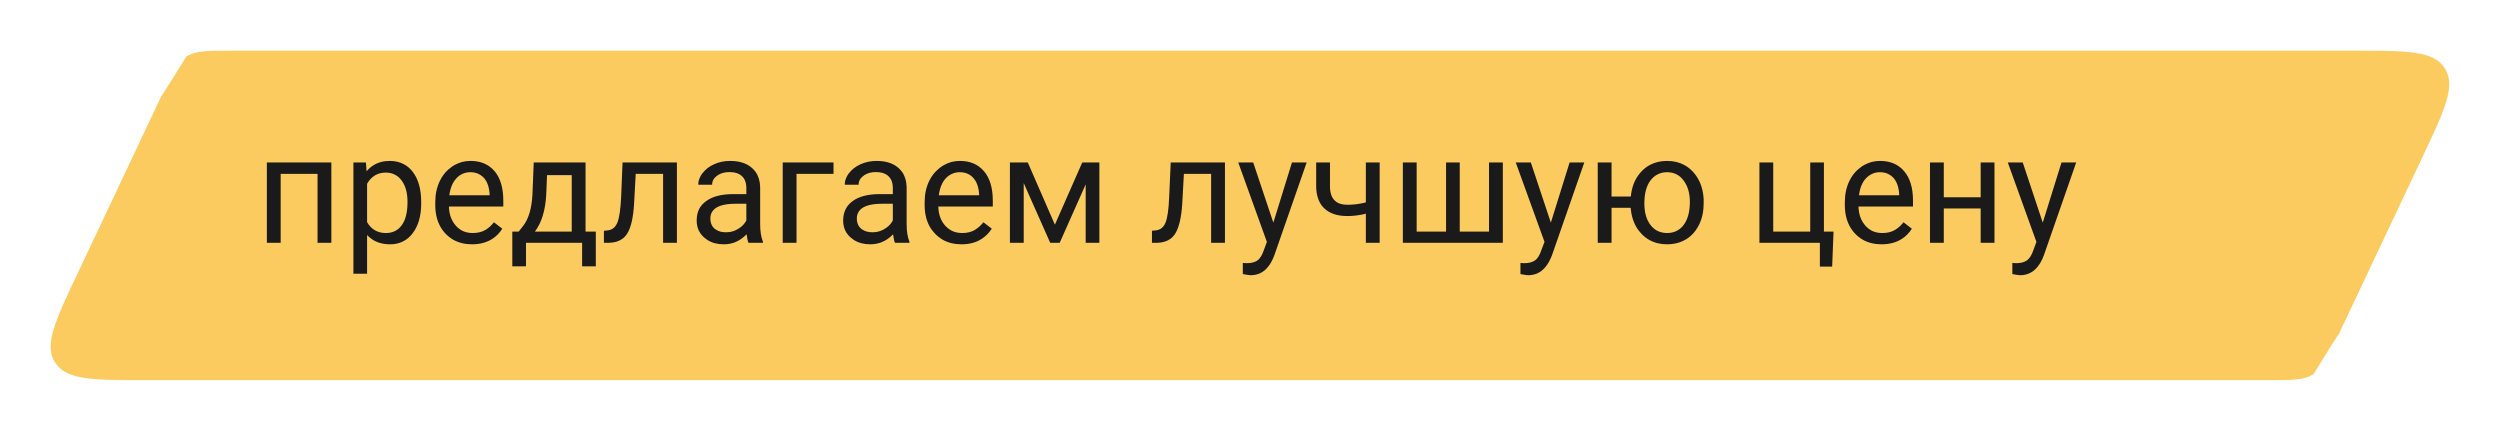 <svg width="197.295" height="34" viewBox="0 0 197.295 34" fill="none" xmlns="http://www.w3.org/2000/svg" xmlns:xlink="http://www.w3.org/1999/xlink">
	<desc>
			Created with Pixso.
	</desc>
	<defs>
		<filter id="filter_127_2709_dd" x="0" y="0" width="197.295" height="34" filterUnits="userSpaceOnUse" color-interpolation-filters="sRGB">
			<feFlood flood-opacity="0" result="BackgroundImageFix"/>
			<feColorMatrix in="SourceAlpha" type="matrix" values="0 0 0 0 0 0 0 0 0 0 0 0 0 0 0 0 0 0 127 0" result="hardAlpha"/>
			<feOffset dx="0" dy="4"/>
			<feGaussianBlur stdDeviation="1.333"/>
			<feComposite in2="hardAlpha" operator="out" k2="-1" k3="1"/>
			<feColorMatrix type="matrix" values="0 0 0 0 0.302 0 0 0 0 0.388 0 0 0 0 0.667 0 0 0 0.15 0"/>
			<feBlend mode="normal" in2="BackgroundImageFix" result="effect_dropShadow_1"/>
			<feBlend mode="normal" in="SourceGraphic" in2="effect_dropShadow_1" result="shape"/>
		</filter>
		<clipPath id="clip127_2710">
			<rect id="gift" width="16.722" height="15.333" transform="translate(17.415 7)" fill="white" fill-opacity="0"/>
		</clipPath>
	</defs>
	<g filter="url(#filter_127_2709_dd)">
		<path id="Rectangle 1451" d="M18.19 0L185.77 0C189.94 0 192.02 0 192.91 1.34C192.93 1.37 192.95 1.41 192.97 1.44C193.81 2.82 192.92 4.7 191.14 8.47L184.47 22.59C184.62 22.27 184.69 22.11 182.59 25.51C182.58 25.53 182.56 25.54 182.54 25.55C181.81 26 180.91 26 179.1 26L11.52 26C7.35 26 5.27 26 4.38 24.65C4.35 24.62 4.33 24.58 4.31 24.55C3.48 23.17 4.37 21.29 6.15 17.52L12.82 3.4C12.66 3.72 12.59 3.88 14.69 0.48C14.7 0.46 14.73 0.45 14.75 0.44C15.47 0 16.38 0 18.19 0Z" fill="#FBCB60" fill-opacity="1" fill-rule="nonzero"/>
	</g>
	<g clip-path="url(#clip127_2710)">
		<path id="Icon" d="M25.77 12.11C25.77 12.11 26.75 12.11 27.16 12.11C27.93 12.11 28.56 11.53 28.56 10.83C28.56 10.12 27.93 9.55 27.16 9.55C26.39 9.55 25.77 10.12 25.77 10.83C25.77 11.15 25.77 12.11 25.77 12.11L25.77 20.41M30.65 12.11C31.42 12.11 32.04 12.68 32.04 13.38C32.04 14.09 31.42 14.66 30.65 14.66L20.89 14.66C20.12 14.66 19.5 14.09 19.5 13.38C19.5 12.68 20.12 12.11 20.89 12.11L30.65 12.11ZM20.89 14.66L20.89 19.13C20.89 19.84 21.52 20.41 22.29 20.41L29.25 20.41C30.02 20.41 30.65 19.84 30.65 19.13L30.65 14.66M25.77 12.11C25.77 12.11 24.6 12.11 24.03 12.11C23.07 12.11 22.29 11.39 22.29 10.51C22.29 9.63 23.07 8.91 24.03 8.91C24.99 8.91 25.77 9.63 25.77 10.51C25.77 10.87 25.77 12.11 25.77 12.11Z" stroke="#FBCB60" stroke-opacity="1" stroke-width="1.278" stroke-linejoin="round" stroke-linecap="round"/>
	</g>
	<path id="ytry" d="M32.58 18.39Q33.24 17.51 33.24 16.06L33.24 15.96Q33.24 14.43 32.58 13.57Q32.29 13.19 31.91 12.98Q31.41 12.7 30.77 12.7Q30.01 12.7 29.46 13.05Q29.17 13.23 28.93 13.52L28.88 12.82L27.89 12.82L27.89 21.6L28.97 21.6L28.97 18.55Q29.15 18.74 29.37 18.89Q29.95 19.28 30.79 19.28Q31.39 19.28 31.85 19.03Q32.27 18.81 32.58 18.39ZM35.77 18.92Q36.41 19.28 37.25 19.28Q38.2 19.28 38.87 18.84Q39.32 18.55 39.64 18.05L38.98 17.54Q38.72 17.88 38.38 18.1Q38.33 18.13 38.28 18.16Q37.88 18.39 37.31 18.39Q36.86 18.39 36.5 18.22Q36.21 18.07 35.98 17.82Q35.9 17.73 35.84 17.64Q35.45 17.1 35.43 16.3L39.72 16.3L39.72 15.85Q39.72 14.33 39.04 13.52Q38.84 13.28 38.59 13.11Q37.99 12.7 37.12 12.7Q36.79 12.7 36.48 12.78Q36.08 12.89 35.71 13.12Q35.54 13.24 35.38 13.38Q34.97 13.74 34.71 14.28Q34.35 15.02 34.35 15.97L34.35 16.17Q34.35 17.34 34.9 18.12Q35.01 18.28 35.15 18.43Q35.43 18.72 35.77 18.92ZM58.92 18.49Q58.98 18.97 59.07 19.16L60.21 19.16L60.21 19.07Q59.99 18.55 59.99 17.68L59.99 14.76Q59.97 14.06 59.64 13.58Q59.51 13.4 59.34 13.25Q59.34 13.25 59.33 13.24Q58.71 12.7 57.62 12.7Q56.94 12.7 56.36 12.96Q56.36 12.96 56.36 12.96Q55.78 13.22 55.45 13.66Q55.44 13.66 55.44 13.66Q55.15 14.05 55.11 14.45Q55.11 14.52 55.11 14.58L56.2 14.58Q56.2 14.45 56.23 14.34Q56.31 14.07 56.59 13.87Q56.63 13.84 56.67 13.81Q57.04 13.58 57.56 13.58Q58.21 13.58 58.55 13.9Q58.56 13.91 58.56 13.91Q58.64 13.99 58.7 14.07Q58.9 14.38 58.9 14.82L58.9 15.32L57.85 15.32Q56.48 15.32 55.73 15.87Q55.41 16.1 55.22 16.41Q54.98 16.83 54.98 17.4Q54.98 17.83 55.14 18.18Q55.29 18.5 55.58 18.75Q55.7 18.85 55.83 18.94Q56.36 19.28 57.12 19.28Q57.57 19.28 57.98 19.13Q58.49 18.93 58.92 18.49ZM70.48 18.49Q70.54 18.97 70.63 19.16L71.77 19.16L71.77 19.07Q71.55 18.55 71.55 17.68L71.55 14.76Q71.53 14.06 71.2 13.58Q71.07 13.4 70.9 13.25Q70.9 13.25 70.89 13.24Q70.27 12.7 69.19 12.7Q68.5 12.7 67.92 12.96Q67.92 12.96 67.92 12.96Q67.34 13.22 67.01 13.66Q67.01 13.66 67 13.66Q66.71 14.05 66.67 14.45Q66.67 14.52 66.67 14.58L67.76 14.58Q67.76 14.45 67.79 14.34Q67.87 14.07 68.15 13.87Q68.19 13.84 68.23 13.81Q68.6 13.58 69.12 13.58Q69.77 13.58 70.11 13.9Q70.12 13.91 70.12 13.91Q70.2 13.99 70.26 14.07Q70.46 14.38 70.46 14.82L70.46 15.32L69.41 15.32Q68.04 15.32 67.29 15.87Q66.97 16.1 66.79 16.41Q66.54 16.83 66.54 17.4Q66.54 17.83 66.7 18.18Q66.85 18.5 67.14 18.75Q67.26 18.85 67.39 18.94Q67.93 19.28 68.68 19.28Q69.13 19.28 69.54 19.13Q70.06 18.93 70.48 18.49ZM74.4 18.92Q75.03 19.28 75.88 19.28Q76.83 19.28 77.49 18.84Q77.94 18.55 78.27 18.05L77.61 17.54Q77.34 17.88 77 18.1Q76.96 18.13 76.91 18.16Q76.51 18.39 75.94 18.39Q75.49 18.39 75.13 18.22Q74.84 18.07 74.6 17.82Q74.53 17.73 74.46 17.64Q74.07 17.1 74.05 16.3L78.35 16.3L78.35 15.85Q78.35 14.33 77.66 13.52Q77.46 13.28 77.21 13.11Q76.61 12.7 75.74 12.7Q75.41 12.7 75.1 12.78Q74.7 12.89 74.34 13.12Q74.16 13.24 74.01 13.38Q73.59 13.74 73.33 14.28Q72.97 15.02 72.97 15.97L72.97 16.17Q72.97 17.34 73.52 18.12Q73.64 18.28 73.78 18.43Q74.06 18.72 74.4 18.92ZM128.7 15.51L127.18 15.51L127.18 12.82L126.09 12.82L126.09 19.16L127.18 19.16L127.18 16.4L128.69 16.4Q128.77 17.4 129.26 18.11Q129.4 18.3 129.57 18.48Q129.84 18.76 130.17 18.94Q130.77 19.28 131.57 19.28Q132.25 19.28 132.81 19.02Q132.94 18.95 133.07 18.88Q133.25 18.77 133.4 18.64Q133.82 18.28 134.09 17.73Q134.45 16.99 134.45 16.06L134.45 15.72Q134.39 14.64 133.87 13.89Q133.75 13.71 133.59 13.54Q133.29 13.22 132.92 13.02Q132.33 12.7 131.56 12.7Q130.81 12.7 130.22 13.01Q129.88 13.19 129.6 13.47Q129.45 13.62 129.33 13.78Q128.8 14.48 128.7 15.51ZM147.01 18.92Q147.65 19.28 148.49 19.28Q149.44 19.28 150.11 18.84Q150.56 18.55 150.88 18.05L150.22 17.54Q149.96 17.88 149.62 18.1Q149.57 18.13 149.52 18.16Q149.13 18.39 148.55 18.39Q148.1 18.39 147.74 18.22Q147.45 18.07 147.22 17.82Q147.14 17.73 147.08 17.64Q146.69 17.1 146.67 16.3L150.97 16.3L150.97 15.85Q150.97 14.33 150.28 13.52Q150.08 13.28 149.83 13.11Q149.23 12.7 148.36 12.7Q148.03 12.7 147.72 12.78Q147.32 12.89 146.95 13.12Q146.78 13.24 146.62 13.38Q146.21 13.74 145.95 14.28Q145.59 15.02 145.59 15.97L145.59 16.17Q145.59 17.34 146.14 18.12Q146.25 18.28 146.39 18.43Q146.67 18.72 147.01 18.92ZM107.79 19.16L108.88 19.16L108.88 12.82L107.79 12.82L107.79 15.97Q107.59 16.03 107.39 16.06Q106.87 16.16 106.32 16.16Q105.7 16.16 105.36 15.85Q104.97 15.5 104.96 14.74L104.96 12.82L103.87 12.82L103.87 14.71Q103.88 15.71 104.38 16.31Q104.44 16.38 104.51 16.44Q104.53 16.46 104.54 16.47Q105.17 17.05 106.32 17.05Q106.87 17.05 107.39 16.95Q107.59 16.92 107.79 16.86L107.79 19.16ZM25.06 19.16L26.15 19.16L26.15 12.82L21.06 12.82L21.06 19.16L22.15 19.16L22.15 13.72L25.06 13.72L25.06 19.16ZM41.3 17.81L40.93 18.28L40.43 18.28L40.43 21.02L41.51 21.02L41.51 19.16L45.94 19.16L45.94 21.02L47.02 21.02L47.02 18.28L46.21 18.28L46.21 12.82L42.12 12.82L42.02 15.35Q41.93 16.99 41.3 17.81ZM53.42 19.16L53.42 12.82L49.13 12.82L49.02 15.53Q48.95 17.02 48.72 17.57Q48.58 17.91 48.33 18.06Q48.17 18.16 47.97 18.18L47.66 18.21L47.66 19.16L48.09 19.16Q48.73 19.14 49.14 18.83Q49.35 18.67 49.5 18.43Q49.94 17.73 50.04 16.09L50.17 13.72L52.33 13.72L52.33 19.16L53.42 19.16ZM62.86 13.72L65.78 13.72L65.78 12.82L61.77 12.82L61.77 19.16L62.86 19.16L62.86 13.72ZM85.41 12.82L83.25 17.73L81.11 12.82L79.7 12.82L79.7 19.16L80.79 19.16L80.79 14.45L82.88 19.16L83.63 19.16L85.68 14.55L85.68 19.16L86.76 19.16L86.76 12.82L85.41 12.82ZM96.67 19.16L96.67 12.82L92.39 12.82L92.27 15.53Q92.21 17.02 91.98 17.57Q91.84 17.91 91.59 18.06Q91.43 18.16 91.22 18.18L90.91 18.21L90.91 19.16L91.35 19.16Q91.98 19.14 92.39 18.83Q92.6 18.67 92.75 18.43Q93.19 17.73 93.3 16.09L93.43 13.72L95.58 13.72L95.58 19.16L96.67 19.16ZM101.96 12.82L100.49 17.57L98.9 12.82L97.72 12.82L99.98 19.09L99.74 19.74Q99.54 20.33 99.24 20.55Q98.93 20.77 98.38 20.77L98.08 20.75L98.08 21.63L98.49 21.7L98.69 21.72Q99.08 21.72 99.41 21.58Q100.16 21.25 100.57 20.14L103.12 12.82L101.96 12.82ZM111.8 18.28L111.8 12.82L110.71 12.82L110.71 19.16L118.6 19.16L118.6 12.82L117.51 12.82L117.51 18.28L115.2 18.28L115.2 12.82L114.12 12.82L114.12 18.28L111.8 18.28ZM123.87 12.82L122.39 17.57L120.81 12.82L119.62 12.82L121.89 19.09L121.64 19.74Q121.45 20.33 121.14 20.55Q120.83 20.77 120.28 20.77L119.99 20.75L119.99 21.63L120.39 21.7L120.6 21.72Q120.98 21.72 121.31 21.58Q122.06 21.25 122.48 20.14L125.03 12.82L123.87 12.82ZM139.94 12.82L138.85 12.82L138.85 19.16L143.62 19.16L143.62 21.04L144.59 21.04L144.7 18.28L143.94 18.28L143.94 12.82L142.86 12.82L142.86 18.28L139.94 18.28L139.94 12.82ZM156.31 19.16L157.4 19.16L157.4 12.82L156.31 12.82L156.31 15.57L153.4 15.57L153.4 12.82L152.31 12.82L152.31 19.16L153.4 19.16L153.4 16.45L156.31 16.45L156.31 19.16ZM162.69 12.82L161.21 17.57L159.63 12.82L158.45 12.82L160.71 19.09L160.47 19.74Q160.27 20.33 159.96 20.55Q159.65 20.77 159.1 20.77L158.81 20.75L158.81 21.63L159.22 21.7L159.42 21.72Q159.81 21.72 160.13 21.58Q160.89 21.25 161.3 20.14L163.85 12.82L162.69 12.82ZM36.5 13.72Q36.78 13.59 37.12 13.59Q37.57 13.59 37.9 13.8Q38.06 13.9 38.2 14.05Q38.59 14.5 38.64 15.33L38.64 15.41L35.46 15.41Q35.57 14.55 36.02 14.07Q36.23 13.84 36.5 13.72ZM75.13 13.72Q75.41 13.59 75.74 13.59Q76.2 13.59 76.53 13.8Q76.69 13.9 76.82 14.05Q77.22 14.5 77.27 15.33L77.27 15.41L74.09 15.41Q74.2 14.55 74.64 14.07Q74.86 13.84 75.13 13.72ZM130.25 17.75Q129.77 17.12 129.77 16.06Q129.77 14.87 130.26 14.23Q130.5 13.92 130.82 13.76Q131.15 13.59 131.56 13.59Q131.98 13.59 132.31 13.76Q132.63 13.92 132.87 14.25Q133.36 14.9 133.36 15.93Q133.36 17.09 132.88 17.74Q132.65 18.05 132.34 18.21Q132 18.39 131.57 18.39Q131.13 18.39 130.78 18.21Q130.48 18.05 130.25 17.75ZM147.75 13.72Q148.02 13.59 148.36 13.59Q148.81 13.59 149.14 13.8Q149.3 13.9 149.44 14.05Q149.83 14.5 149.88 15.33L149.88 15.41L146.71 15.41Q146.81 14.55 147.26 14.07Q147.48 13.84 147.75 13.72ZM31.7 14.25Q32.16 14.87 32.16 15.94Q32.16 17.16 31.7 17.78Q31.48 18.08 31.18 18.23Q30.86 18.39 30.46 18.39Q29.95 18.39 29.58 18.17Q29.21 17.95 28.97 17.53L28.97 14.5Q29.23 14.05 29.61 13.83Q29.97 13.62 30.45 13.62Q30.88 13.62 31.21 13.81Q31.49 13.96 31.7 14.25ZM45.12 18.28L42.21 18.28Q43.01 17.23 43.11 15.33L43.17 13.82L45.12 13.82L45.12 18.28ZM57.65 18.3Q57.46 18.33 57.27 18.33Q56.81 18.33 56.5 18.12Q56.45 18.09 56.4 18.05Q56.29 17.96 56.22 17.85Q56.06 17.6 56.06 17.25Q56.06 16.95 56.19 16.73Q56.57 16.08 58.05 16.08L58.9 16.08L58.9 17.39Q58.87 17.46 58.83 17.52Q58.62 17.85 58.24 18.07Q57.95 18.24 57.65 18.3ZM69.21 18.3Q69.02 18.33 68.83 18.33Q68.38 18.33 68.06 18.12Q68.01 18.09 67.96 18.05Q67.85 17.96 67.78 17.85Q67.62 17.6 67.62 17.25Q67.62 16.95 67.75 16.73Q68.13 16.08 69.61 16.08L70.46 16.08L70.46 17.39Q70.43 17.46 70.39 17.52Q70.18 17.85 69.8 18.07Q69.51 18.24 69.21 18.3Z" fill="#1A1A1A" fill-opacity="1" fill-rule="evenodd"/>
</svg>
